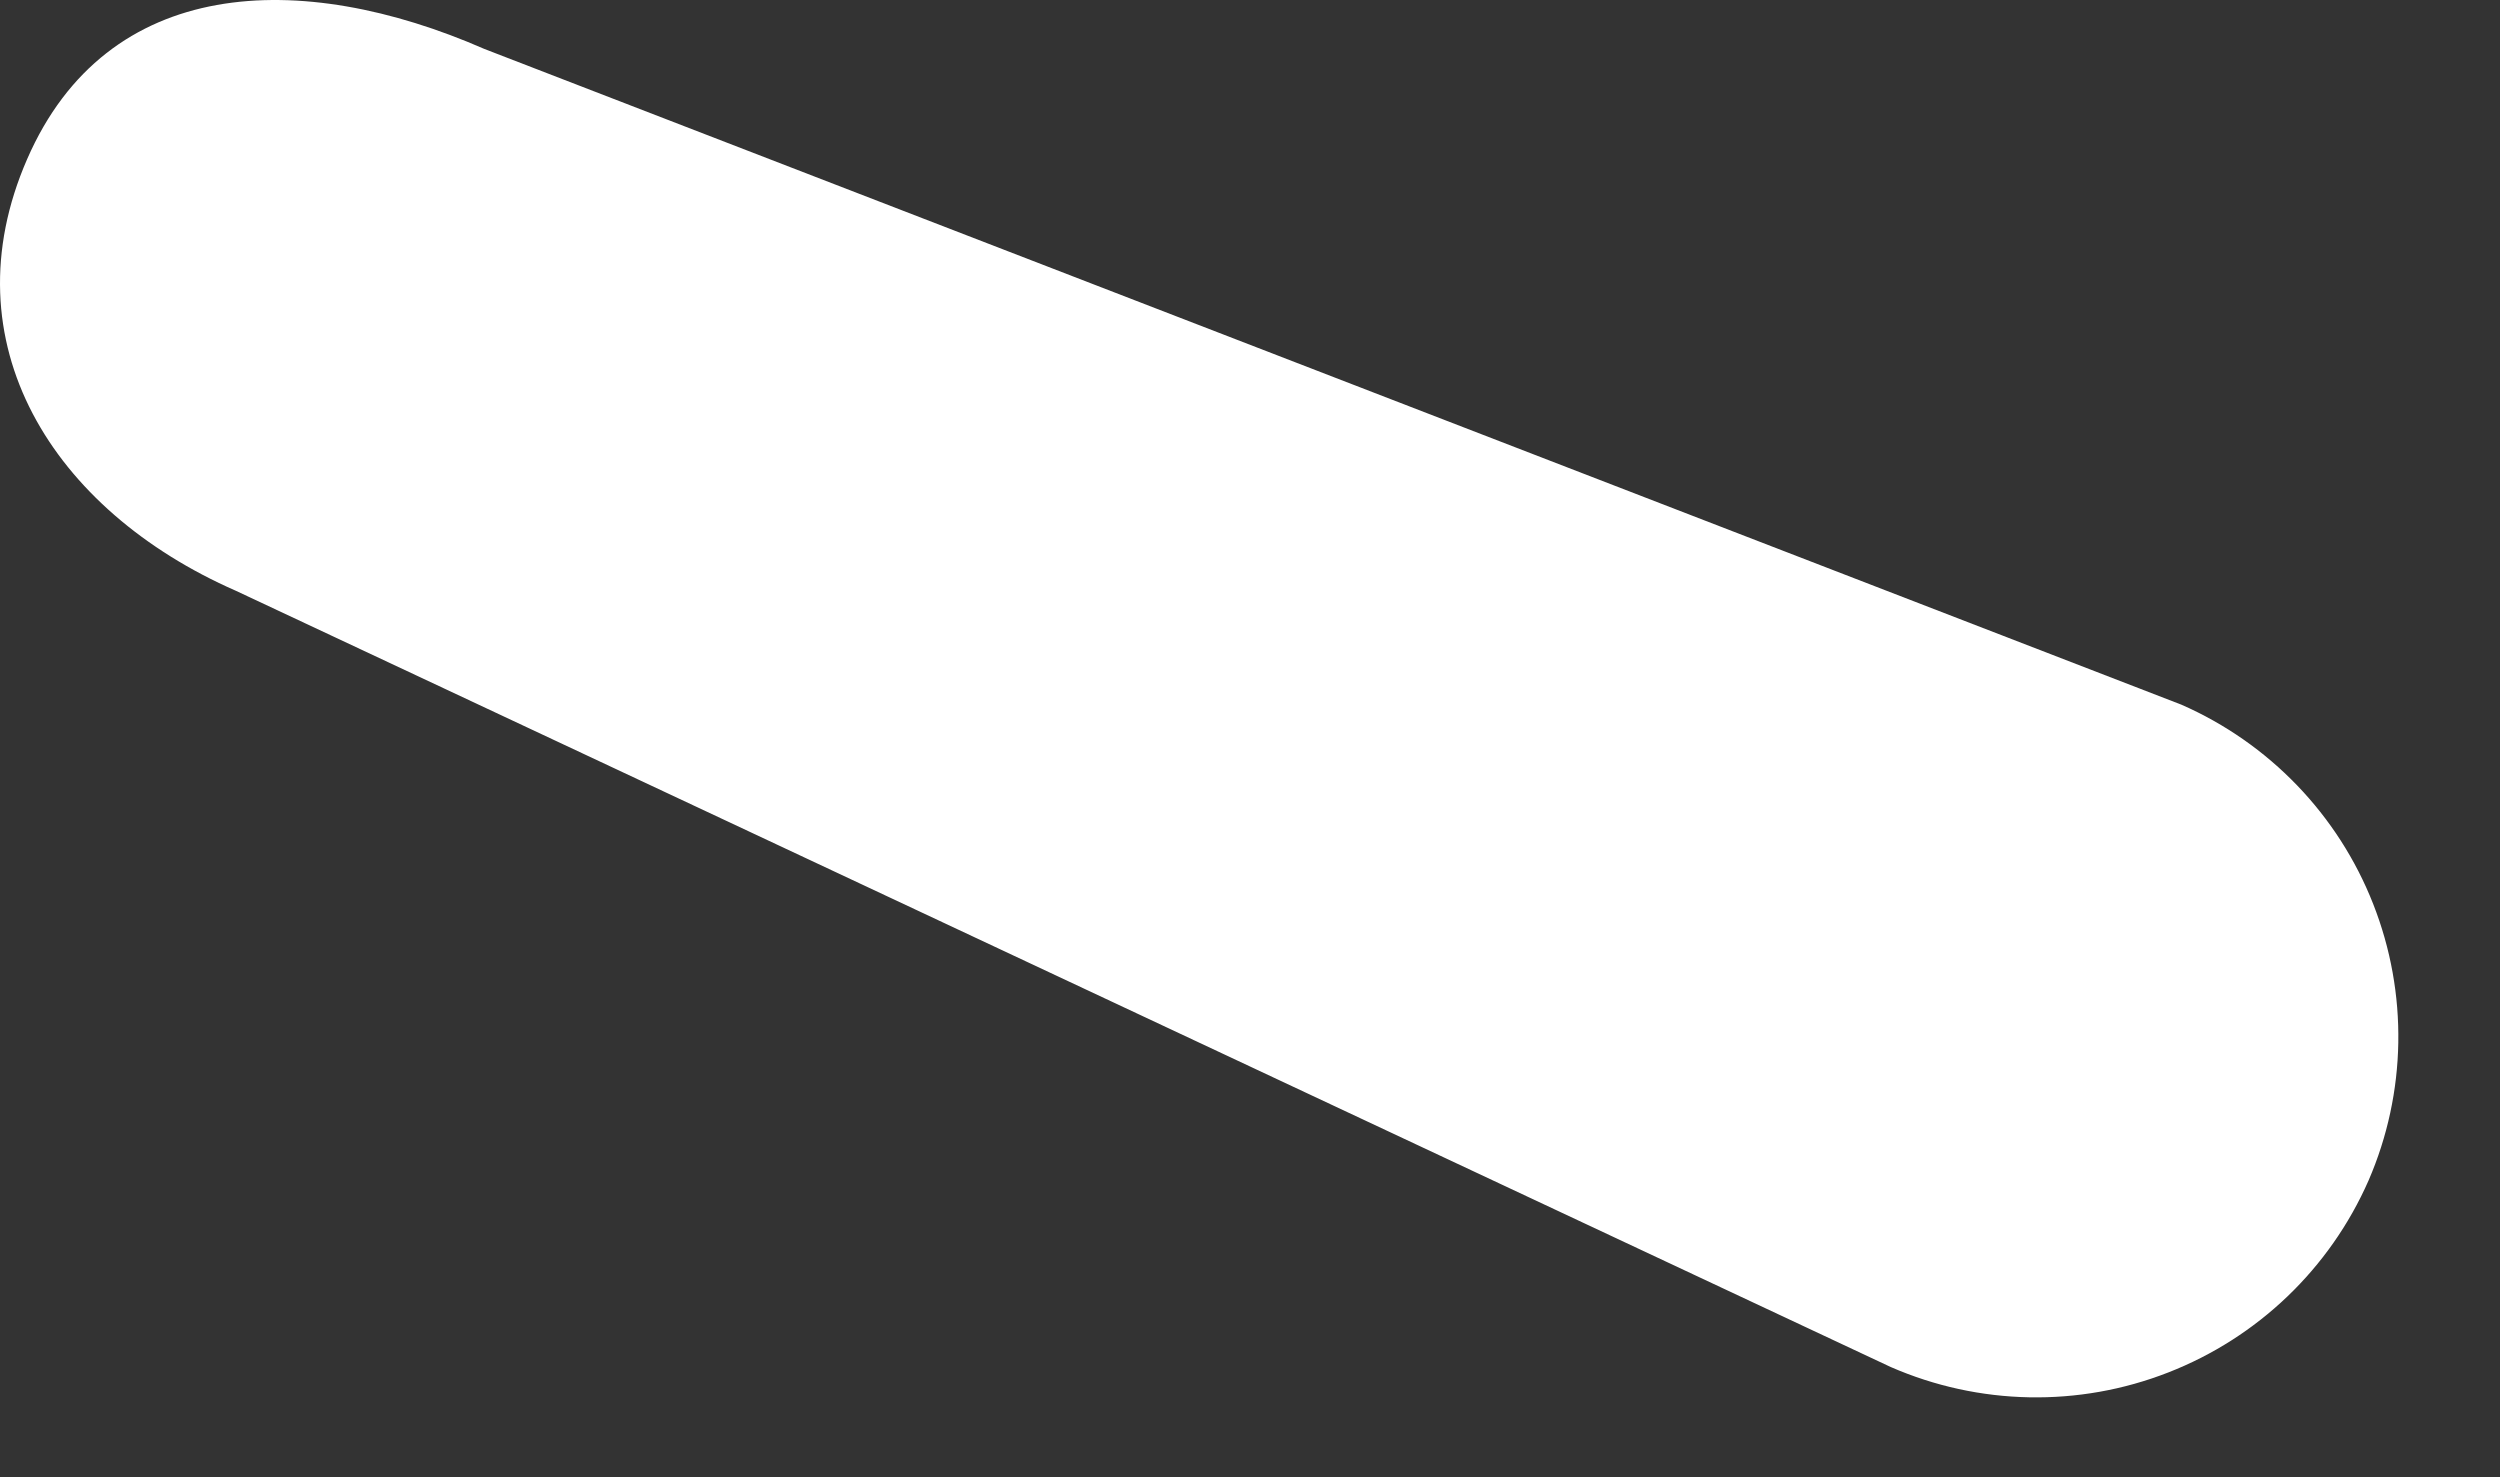 <?xml version="1.0" encoding="utf-8"?>
<svg xmlns="http://www.w3.org/2000/svg" fill="none" height="100%" overflow="visible" preserveAspectRatio="none" style="display: block;" viewBox="0 0 22 13" width="100%">
<rect x="0" y="0" width="22" height="13" fill="#333333" stroke="none"/>
<path d="M20.843 10.389C21.178 9.616 21.193 8.74 20.884 7.955C20.576 7.171 19.969 6.54 19.196 6.201L4.263 0.431C2.644 -0.277 0.943 -0.216 0.239 1.4C-0.466 3.015 0.461 4.491 2.076 5.199L16.639 12.03C17.414 12.368 18.292 12.386 19.08 12.078C19.868 11.771 20.502 11.164 20.843 10.389Z" fill="white" id="Vector"/>
</svg>